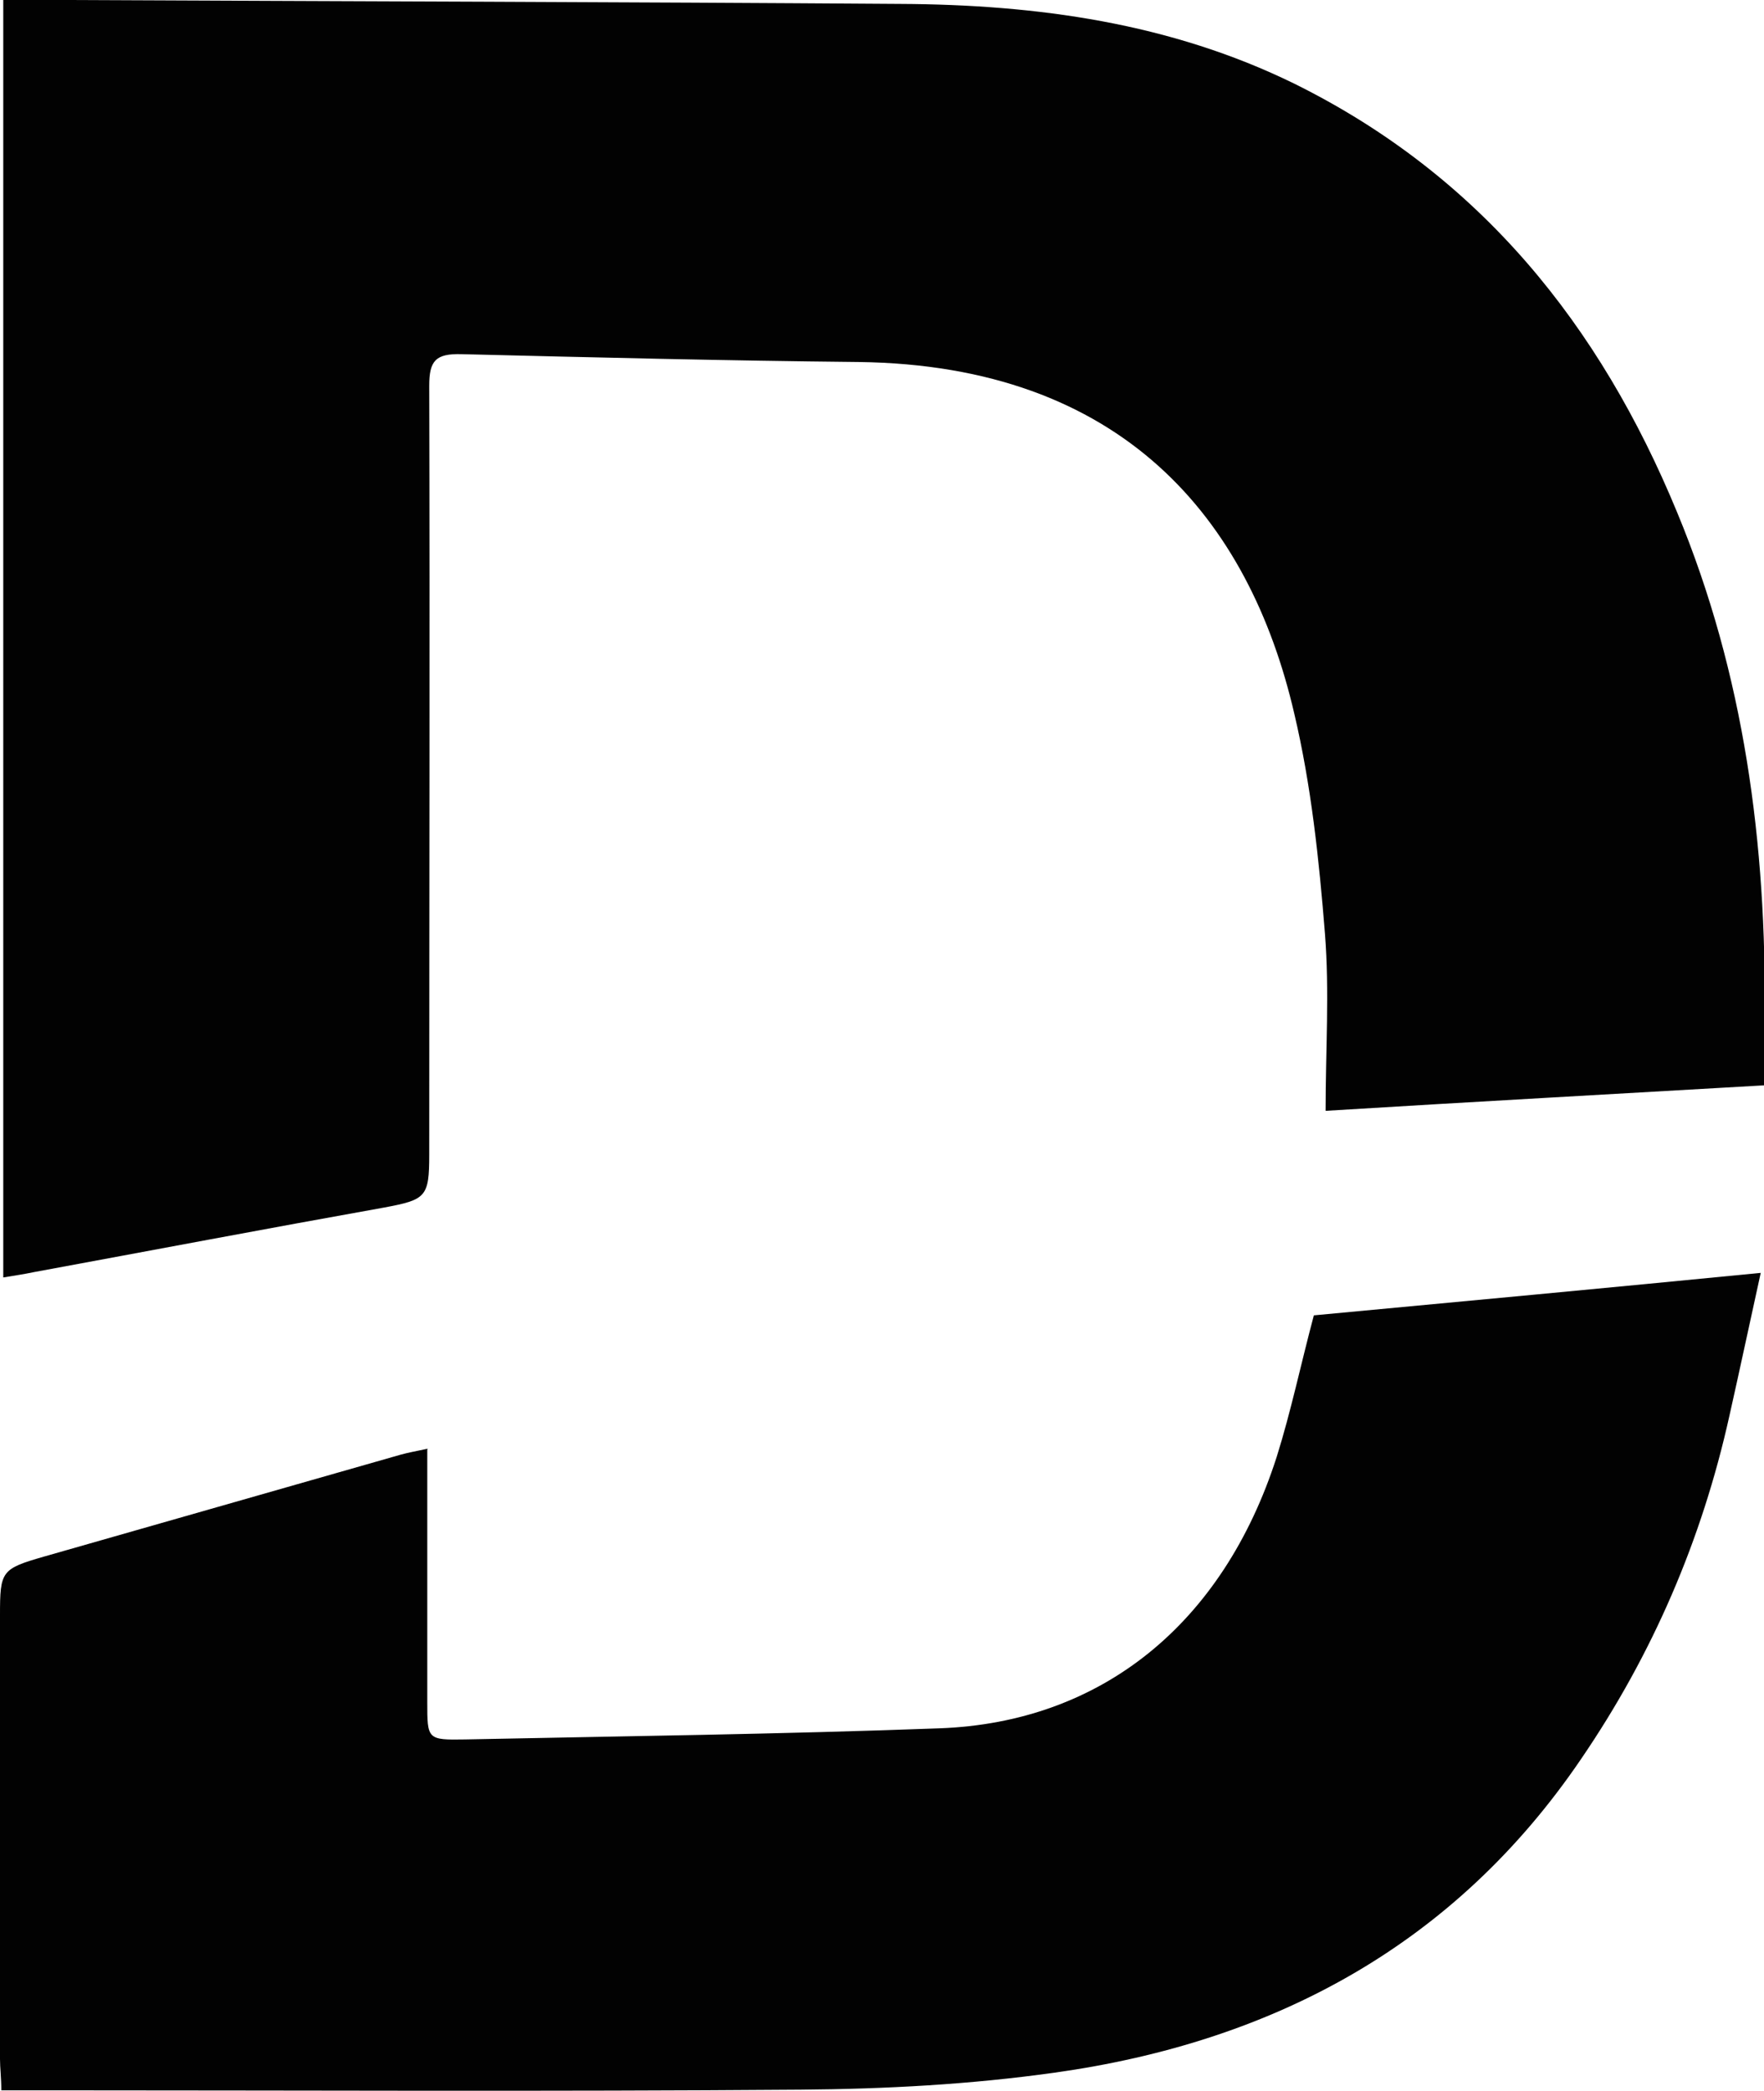 <?xml version="1.0" encoding="UTF-8"?> <svg xmlns="http://www.w3.org/2000/svg" xmlns:xlink="http://www.w3.org/1999/xlink" xmlns:svgjs="http://svgjs.com/svgjs" version="1.1" width="27" height="32"><svg xmlns="http://www.w3.org/2000/svg" id="SvgjsSvg1000" data-name="Layer 1" viewBox="0 0 27 32"><defs><style> .cls-1 { fill: #020202; stroke-width: 0px; } </style></defs><path class="cls-1" d="M27,16.61c-2.24.13-4.43.25-6.71.39,0-.93.06-1.83-.01-2.71-.09-1.13-.21-2.27-.47-3.37-.69-2.98-2.63-5.33-6.67-5.38-2.03-.02-4.05-.07-6.08-.12-.39-.01-.49.1-.49.48.01,3.92,0,7.85,0,11.77,0,.65-.05.69-.69.81-1.79.32-3.58.66-5.37.99-.14.03-.28.05-.46.08V0C.36,0,.68,0,1,0c4.26.02,8.52.03,12.78.06,2.09.01,4.13.29,6.03,1.22,2.85,1.41,4.68,3.7,5.86,6.56,1.03,2.48,1.37,5.08,1.34,7.75,0,.33,0,.66,0,1.03Z"></path><path class="cls-1" d="M6.54,22.18c0,1.33,0,2.6,0,3.87,0,.57,0,.58.58.57,2.42-.05,4.84-.08,7.26-.17,2.48-.09,4.34-1.6,5.16-4.15.22-.7.37-1.42.57-2.17,2.24-.21,4.5-.42,6.84-.65-.17.77-.32,1.48-.48,2.19-.42,1.89-1.17,3.64-2.27,5.25-1.93,2.84-4.7,4.33-8.06,4.8-1.28.18-2.58.25-3.88.26-3.87.03-7.73.01-11.6.01H.02c0-.2-.02-.34-.02-.48,0-2.26,0-4.53,0-6.79,0-.68.02-.71.68-.9,1.82-.52,3.64-1.04,5.46-1.56.11-.03.22-.05.41-.09Z"></path></svg><style>@media (prefers-color-scheme: light) { :root { filter: none; } } </style></svg> 